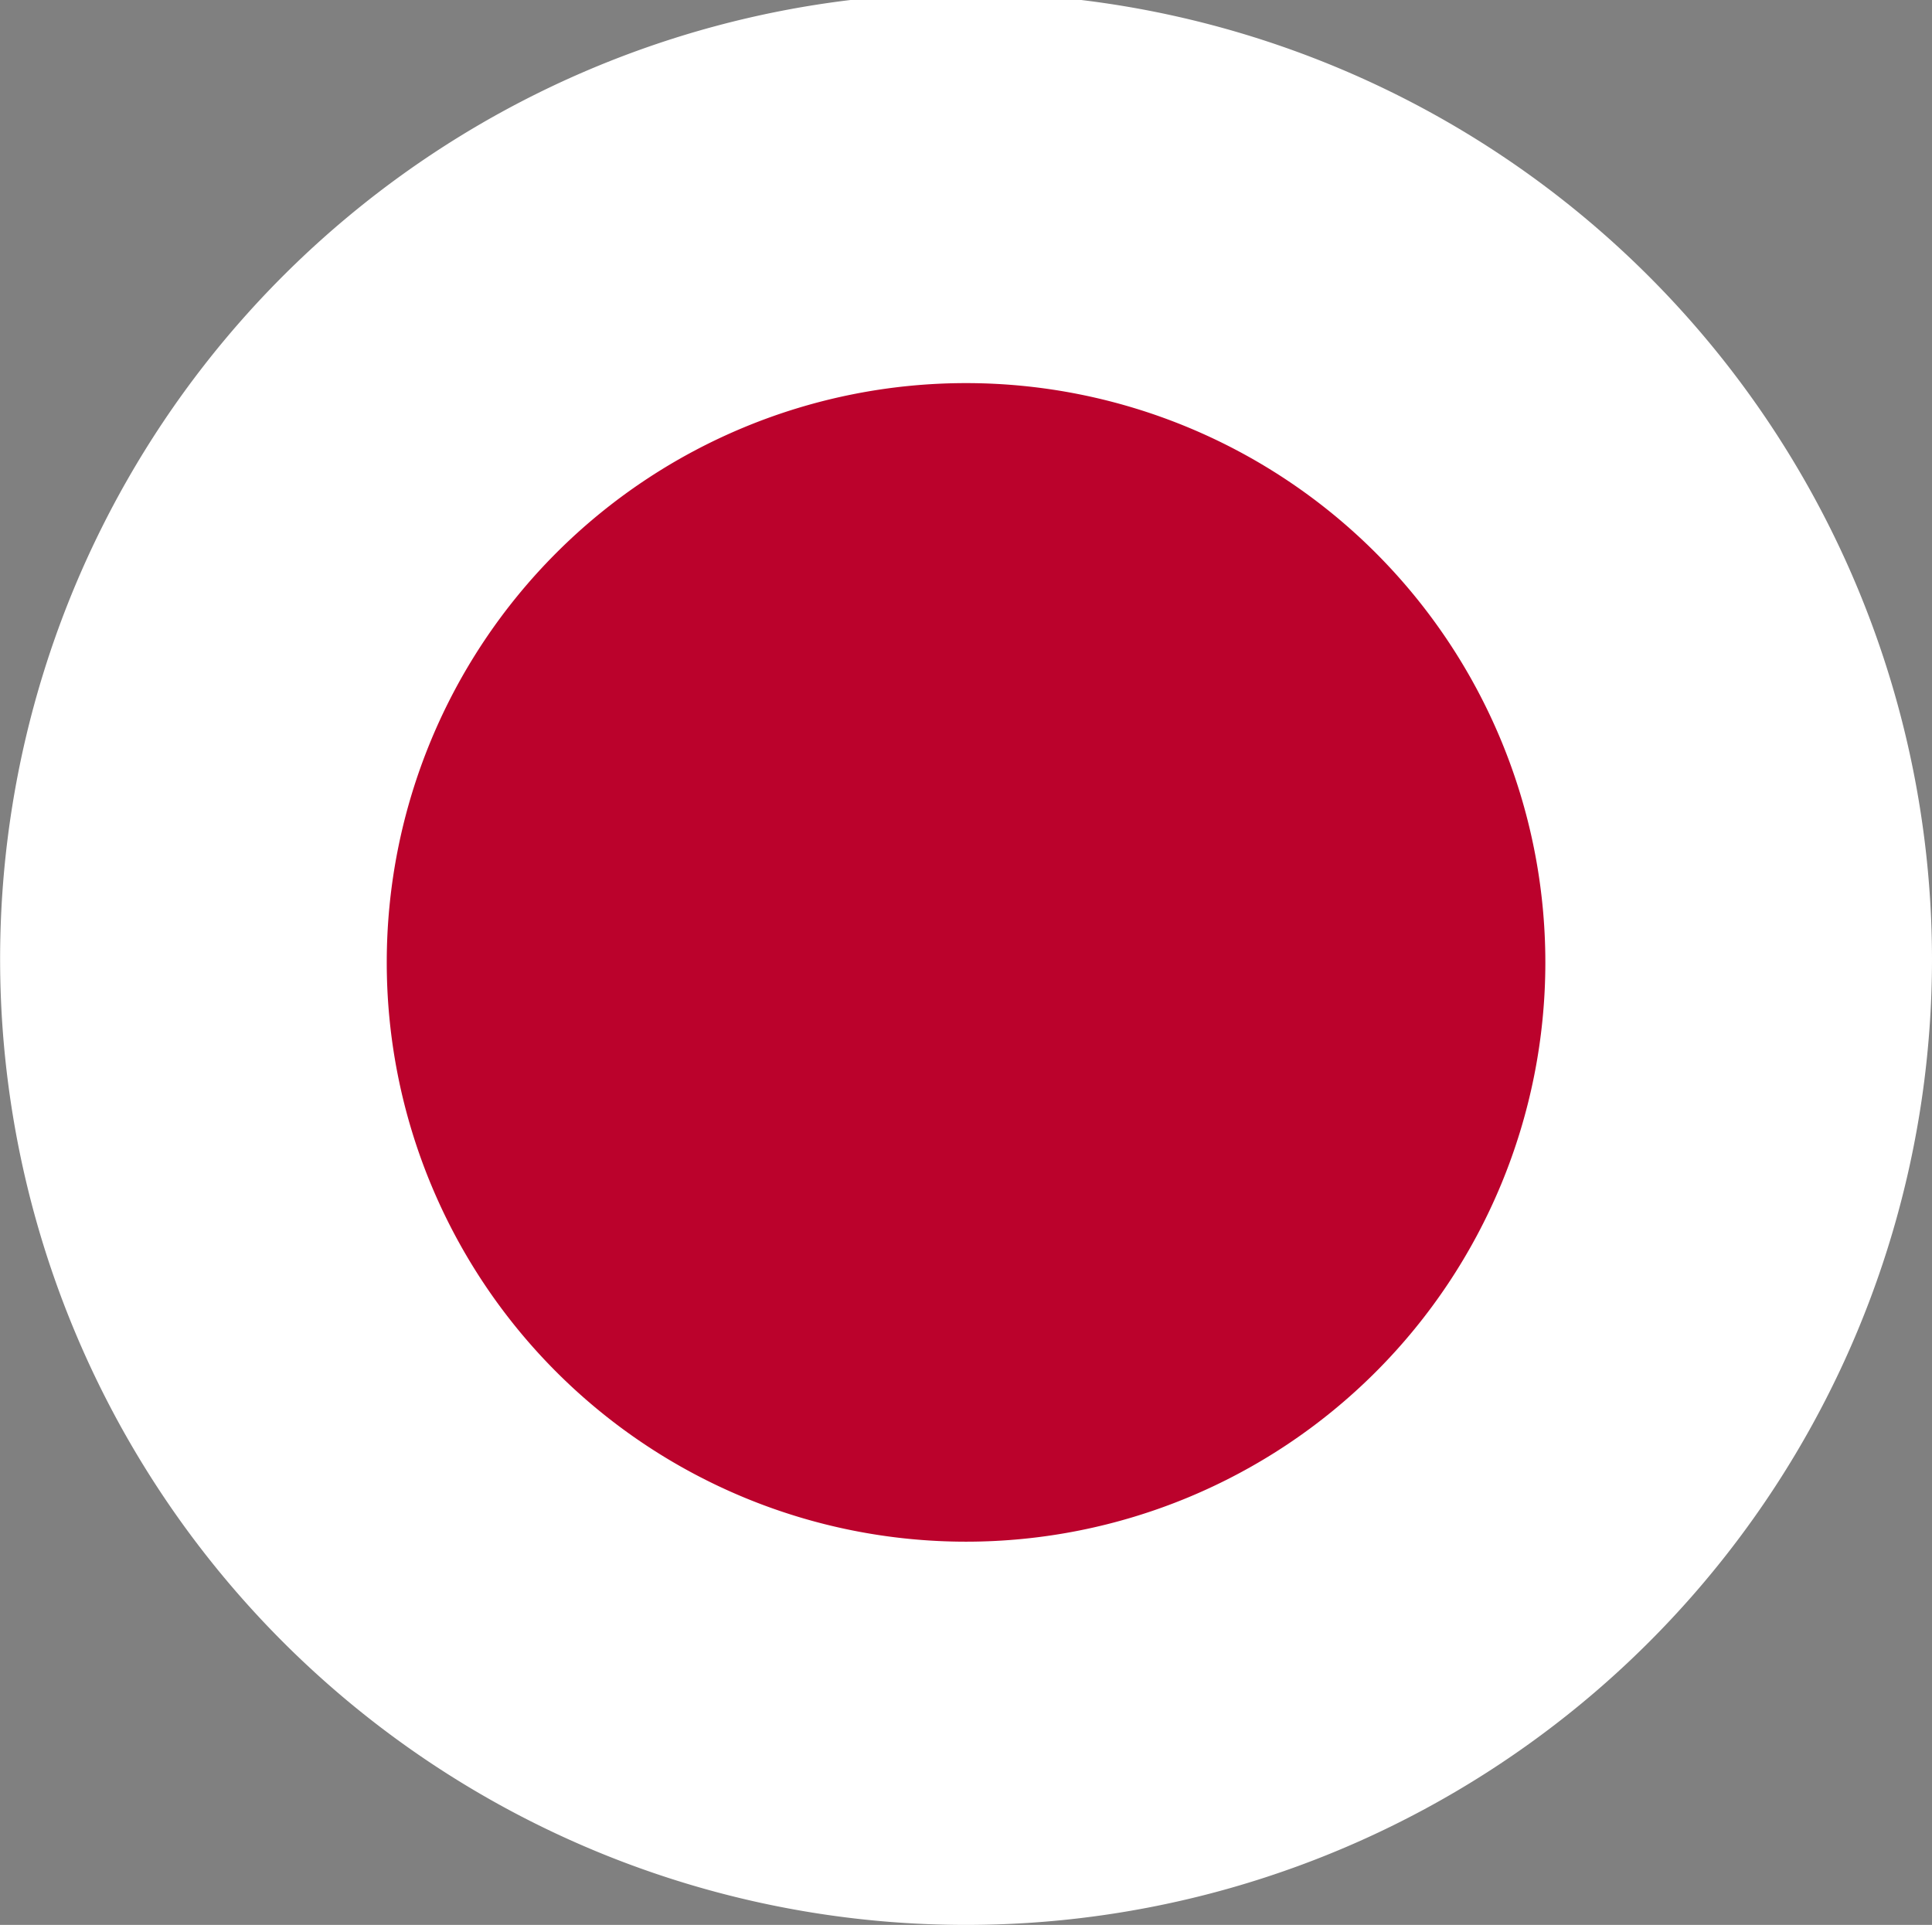 <svg id="Layer_1" data-name="Layer 1" xmlns="http://www.w3.org/2000/svg" xmlns:xlink="http://www.w3.org/1999/xlink" viewBox="0 0 18.593 18.525"><rect x="0" y="0" width="18.593" height="18.525" fill="#808080" stroke="none"/><defs><style>.cls-1{fill:none;}.cls-2{clip-path:url(#clip-path);}.cls-3{fill:#fff;}.cls-4{fill:#bb022c;}</style><clipPath id="clip-path" transform="translate(0 -0.001)"><rect class="cls-1" y="0" width="18.593" height="18.526"/></clipPath></defs><title>jyp</title><g class="cls-2"><path d="M14.165,4.416c3.019,3.018,3.28,7.666.586,10.358-2.695,2.695-7.342,2.432-10.358-.586-3.019-3.016-3.282-7.663-.586-10.358,2.692-2.695,7.339-2.432,10.358.586" transform="translate(0 -0.001)"/><path class="cls-3" d="M18.593,9.23A9.296,9.296,0,1,1,8.185.001h2.221a9.307,9.307,0,0,1,8.187,9.229" transform="translate(0 -0.001)"/><path class="cls-4" d="M14.872,9.263a5.575,5.575,0,1,1-5.575-5.575,5.576,5.576,0,0,1,5.575,5.575" transform="translate(0 -0.001)"/></g></svg>